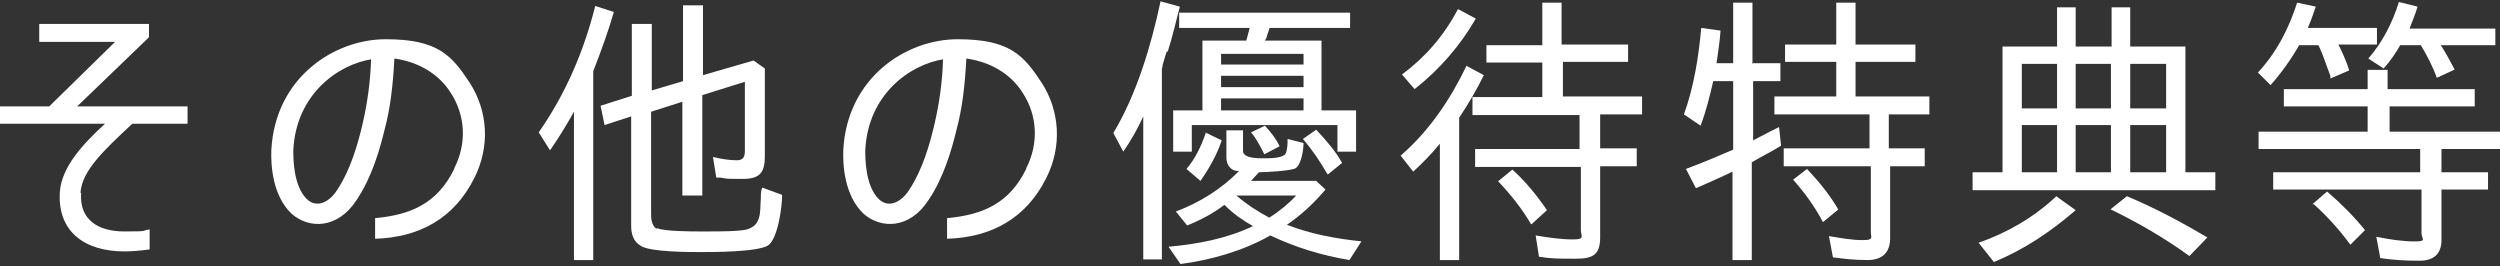 <?xml version="1.0" encoding="UTF-8"?>
<svg id="_レイヤー_2" xmlns="http://www.w3.org/2000/svg" version="1.1" viewBox="0 0 375.9 40">
  <rect x="0" y="0" width="375.9" height="40" fill="#333333" stroke="none"/>
  <!-- Generator: Adobe Illustrator 29.2.1, SVG Export Plug-In . SVG Version: 2.1.0 Build 116)  -->
  <defs>
    <style>
      .st0 {
        fill: #fff;
      }
    </style>
  </defs>
  <g id="text">
    <path class="st0" d="M12.2,29c-.3,4,2.5,5.8,6.5,5.8s2.3-.1,3.8-.3v3c-1.5.2-2.6.3-3.8.3-5.9,0-10.1-2.9-9.7-9,.3-3.7,3.4-7.1,6.8-10.2H0v-2.6h7.4l9.9-9.7H5.9v-2.7h16.5v2l-10.8,10.4h16.6v2.6h-8.3c-4.3,4-7.6,7.1-7.8,10.4Z"/>
    <path class="st0" d="M68.3,25.3c1.9-3.7,1.7-7.9-.5-11.3-1.8-2.9-4.9-4.7-8.5-5.2-.2,3.9-.6,7.5-1.5,10.8-.7,2.9-1.9,7.1-4.2,10.5-2.8,4.3-7.1,4.4-9.8,2-2.8-2.7-3.1-7.2-3-9.6.6-10.8,9.4-16.6,17.2-16.6s9.9,2.4,12.6,6.5c2.8,4.3,3.1,9.7.7,14.4-3,6-8.2,8.9-14.9,9.1v-3.1c5.5-.5,9.4-2.3,11.9-7.4h0ZM55.9,8.9c-5.1.8-11.4,5.3-11.8,13.7,0,1.2,0,5.3,2,7.3,1.5,1.5,3.5.5,4.7-1.5,1.9-2.9,3-6.7,3.7-9.7.7-3,1.2-6.3,1.3-9.9h0Z"/>
    <path class="st0" d="M82.7,22.6l-1.7-2.7c4-5.7,6.8-12.2,8.5-19l2.8.9c-.8,2.8-2,6.1-3.1,8.9v28.4h-2.9v-22.3c-1,1.8-2.2,3.8-3.6,5.8ZM98.8,34.3c1,.5,5.4.5,6.4.5h1c1.9,0,4.9,0,6.1-.3.9-.3,1.5-.7,1.8-1.7.3-.9.2-2,.3-3,0-.6,0-1.1.2-1.6l3,1.1c0,1.7-.6,6.5-2.1,7.6-1.6,1-8.3,1-10.1,1s-7.5,0-9-.9c-1.2-.7-1.5-1.8-1.5-3.1v-16.4l-4,1.3-.6-2.9,4.7-1.5h0V3.6h3v10l4.7-1.4h0V.8h3v10.5l7.6-2.2,1.7,1.2v13.2c0,2.4-.7,3.4-3.3,3.4s-2.2,0-3.4-.2c-.2,0-.4,0-.6,0l-.5-3.1c1.2.3,2.5.5,3.6.5s1.2-.7,1.2-1.5v-10.3l-6.4,2h0v15.1h-3v-14.1l-4.7,1.5h0v15.4c0,.8.1,1.7.8,2.2h0Z"/>
    <path class="st0" d="M154.3,25.3c1.9-3.7,1.7-7.9-.5-11.3-1.8-2.9-4.9-4.7-8.5-5.2-.2,3.9-.6,7.5-1.5,10.8-.7,2.9-1.9,7.1-4.2,10.5-2.8,4.3-7.1,4.4-9.8,2-2.8-2.7-3.1-7.2-3-9.6.6-10.8,9.4-16.6,17.2-16.6s9.9,2.4,12.6,6.5c2.8,4.3,3.1,9.7.7,14.4-3,6-8.2,8.9-14.9,9.1v-3.1c5.5-.5,9.4-2.3,11.9-7.4h0ZM141.9,8.9c-5.1.8-11.4,5.3-11.8,13.7,0,1.2,0,5.3,2,7.3,1.5,1.5,3.5.5,4.7-1.5,1.9-2.9,3-6.7,3.7-9.7.7-3,1.2-6.3,1.3-9.9h0Z"/>
    <path class="st0" d="M175.4,7.8l-.6,2s0,.2,0,.2c0,.1-.1.2-.1.4v28.6h-2.8v-21.5c-.8,1.8-1.9,3.7-3,5.3l-1.5-2.8c3.5-5.8,5.7-13.2,7.1-19.8l2.9.8c-.6,2.3-1.1,4.5-1.8,6.7h0ZM204.7,36.3l-1.8,2.8c-4.2-.7-8.1-1.9-11.9-3.7-4,2.3-8.9,3.7-13.5,4.3l-1.8-2.6c4.4-.4,8.7-1.2,12.7-3.1h0c-1.6-.9-3-1.9-4.3-3.2-1.7,1.3-3.6,2.3-5.6,3.1l-1.7-2.1c3.5-1.3,6.9-3.4,9.5-6.1-1.2.1-1.9-.9-1.9-2v-4.1h2.5v3.1c0,1.2,2.6,1.1,3.3,1.1s2.7,0,3.1-.7c.3-.6.3-1.6.3-2.2l2.4.6c0,.9-.3,3.2-1.2,3.8-.7.4-4.6.6-5.5.6l-1.2,1.3h9.8l1.4,1.3c-1.7,2-3.6,3.8-5.8,5.3h0c3.6,1.4,7.4,2.1,11.3,2.5h0ZM177.3,1.9h25.7v2.3h-12.1l-.4,1.2c0,.2-.2.5-.3.7h8.5v10.5h5.2v6.2h-2.8v-4h-21.9v4h-2.8v-6.2h4.4V6.1h6.6l.5-1.9h-10.6V1.9ZM181.2,19.9l2.5,1.2c-.7,2.1-1.8,4.1-3.2,6.1l-2.1-1.8c1.3-1.5,2.2-3.4,2.9-5.4ZM196,9.7v-1.6h-12.4v1.6h12.4ZM183.6,13.1h12.4v-1.7h-12.4v1.7ZM183.6,16.6h12.4v-1.8h-12.4v1.8ZM190.9,32.7c1.4-.9,2.9-2.1,4-3.3h-9c1.5,1.3,3.2,2.4,4.9,3.3ZM188.1,19.9l2.1-1c.9,1,1.7,2,2.2,3.1l-2.3,1.2h0c-.6-1.2-1.2-2.4-2-3.3h0ZM201.8,24.5l-2.1,1.7h-.1c-1.1-1.9-2.3-3.7-3.7-5.3l2-1.4c1.5,1.6,2.9,3.2,3.9,5Z"/>
    <path class="st0" d="M212.4,25.7l-1.8-2.3c4.3-3.7,7.5-8.5,9.9-13.5l2.6,1.4c-1,2.1-2.3,4.3-3.7,6.4v21.4h-2.9v-17.5c-1.2,1.5-2.6,2.9-4,4.2h0ZM219.3,1.4l2.6,1.4c-2.3,4-5.4,7.6-9.2,10.6l-1.9-2.2c3.5-2.6,6.3-5.8,8.4-9.8h0ZM244.8,6.7v2.6h-9.8v5.2h11.9v2.7h-6.3v5.1h5.5v2.7h-5.5v10.7c0,2.7-1.2,3.2-3.7,3.2s-3.7,0-5.5-.3l-.5-3.2c1.8.3,3.7.6,5.6.6s1.2-.5,1.2-1.4v-9.5h-15.9v-2.7h15.7v-5.1h-16.1v-2.7h10.5v-5.2h-8.4v-2.6h8.4V.4h2.9v6.3s9.8,0,9.8,0ZM225.2,27.3l2.2-1.8c2,1.8,3.7,3.9,5.2,6.1l-2.3,2.1h-.1c-1.4-2.4-3.1-4.5-4.9-6.4Z"/>
    <path class="st0" d="M263.6,9.5h4.1v2.7h-4.1v8.9l2.5-1.3,1.4-.7.3,2.8c-1.4.9-2.9,1.6-4.4,2.5h0v14.7h-2.9v-13.3c-1.8.9-3.7,1.7-5.5,2.5l-1.5-2.9c2.4-.9,4.8-1.9,7.1-2.9h0v-10.3h-3c-.5,2.2-1.1,4.6-1.9,6.7l-2.5-1.7c1.5-4.2,2.2-8.6,2.6-13l2.9.4c-.1,1.6-.4,3.4-.6,4.9h2.5V.4h2.9s0,9.2,0,9.2ZM288,6.7v2.6h-9v5.2h11.1v2.7h-6.1v5.1h5.4v2.7h-5.2v10.8c0,2.2-1.2,3.3-3.4,3.3s-3.5-.2-5.2-.4l-.6-3.2c1.8.3,3.4.6,5.1.6s1.2-.4,1.2-1.2v-9.9h-13.1v-2.7h12.9v-5.1h-14.3v-2.7h9.3v-5.2h-7.7v-2.6h7.7V.4h2.9v6.3s9,0,9,0ZM269.5,27.1l2.2-1.7c1.8,1.9,3.5,4,4.7,6.1l-2.3,1.9h0c-1.2-2.3-2.8-4.5-4.5-6.4Z"/>
    <path class="st0" d="M317.5,7V1.1h2.8v5.9h8.3v18.9h4.5v2.7h-36.5v-2.7h4.5V7h8.2V1.1h2.8v5.9h5.3ZM309.3,29.6l2.8,2c-3.7,3.2-7.7,5.9-12.3,7.8l-2.3-2.9h0c4.3-1.5,8.3-3.8,11.7-7ZM304,9.6v6.7h5.3v-6.7h-5.3ZM304,18.8v7.1h5.3v-7.1h-5.3ZM312.1,9.6v6.7h5.3v-6.7h-5.3ZM312.1,18.8v7.1h5.3v-7.1h-5.3ZM317.3,31.5l2.5-2c4.3,1.8,8.2,3.9,12.1,6.2l-2.7,2.8h0c-3.7-2.7-7.7-5-11.8-7h0ZM325.7,16.3v-6.7h-5.4v6.7s5.4,0,5.4,0ZM325.7,25.9v-7.1h-5.4v7.1h5.4Z"/>
    <path class="st0" d="M353.2,10.6l-2.8,1.2v-.4c-.6-1.5-1.1-3.2-1.8-4.6h-2.9c-1.2,2.1-2.7,4.2-4.3,6l-1.9-1.9c2.8-3,4.6-6.5,5.9-10.5l2.8.6c-.4,1.1-.7,2.1-1.2,3.2h10.4v2.5h-5.8c.6,1.2,1.2,2.5,1.6,3.8ZM372.1,13.4v2.6h-12.8v3.8h16.6v2.6h-8.8v3.5h7v2.6h-7v7.6c0,2.1-1.2,3.1-3.3,3.1s-4-.1-5.9-.4l-.6-3.2c2,.4,3.9.7,5.8.7s1-.4,1-1.2v-6.6h-22.3v-2.6h22.1v-3.5h-24.3v-2.6h16.4v-3.8h-12.6v-2.6h12.6v-2.9h3v2.9s12.8,0,12.8,0ZM347.7,30.7l2.2-1.9c2.1,1.8,4,3.7,5.7,5.8l-2.2,2.2h0c-1.6-2.2-3.5-4.3-5.5-6.1ZM369,10.5l-2.6,1.2c-.6-1.7-1.5-3.4-2.4-4.9h-3.1c-.7,1.2-1.5,2.4-2.5,3.5l-2.3-1.5c2.1-2.4,3.6-5.3,4.6-8.5l2.8.7c-.3,1.1-.8,2.2-1.2,3.3h12.9v2.5h-8.2c.8,1.2,1.5,2.6,2.1,3.7Z"/>
  </g>
</svg>